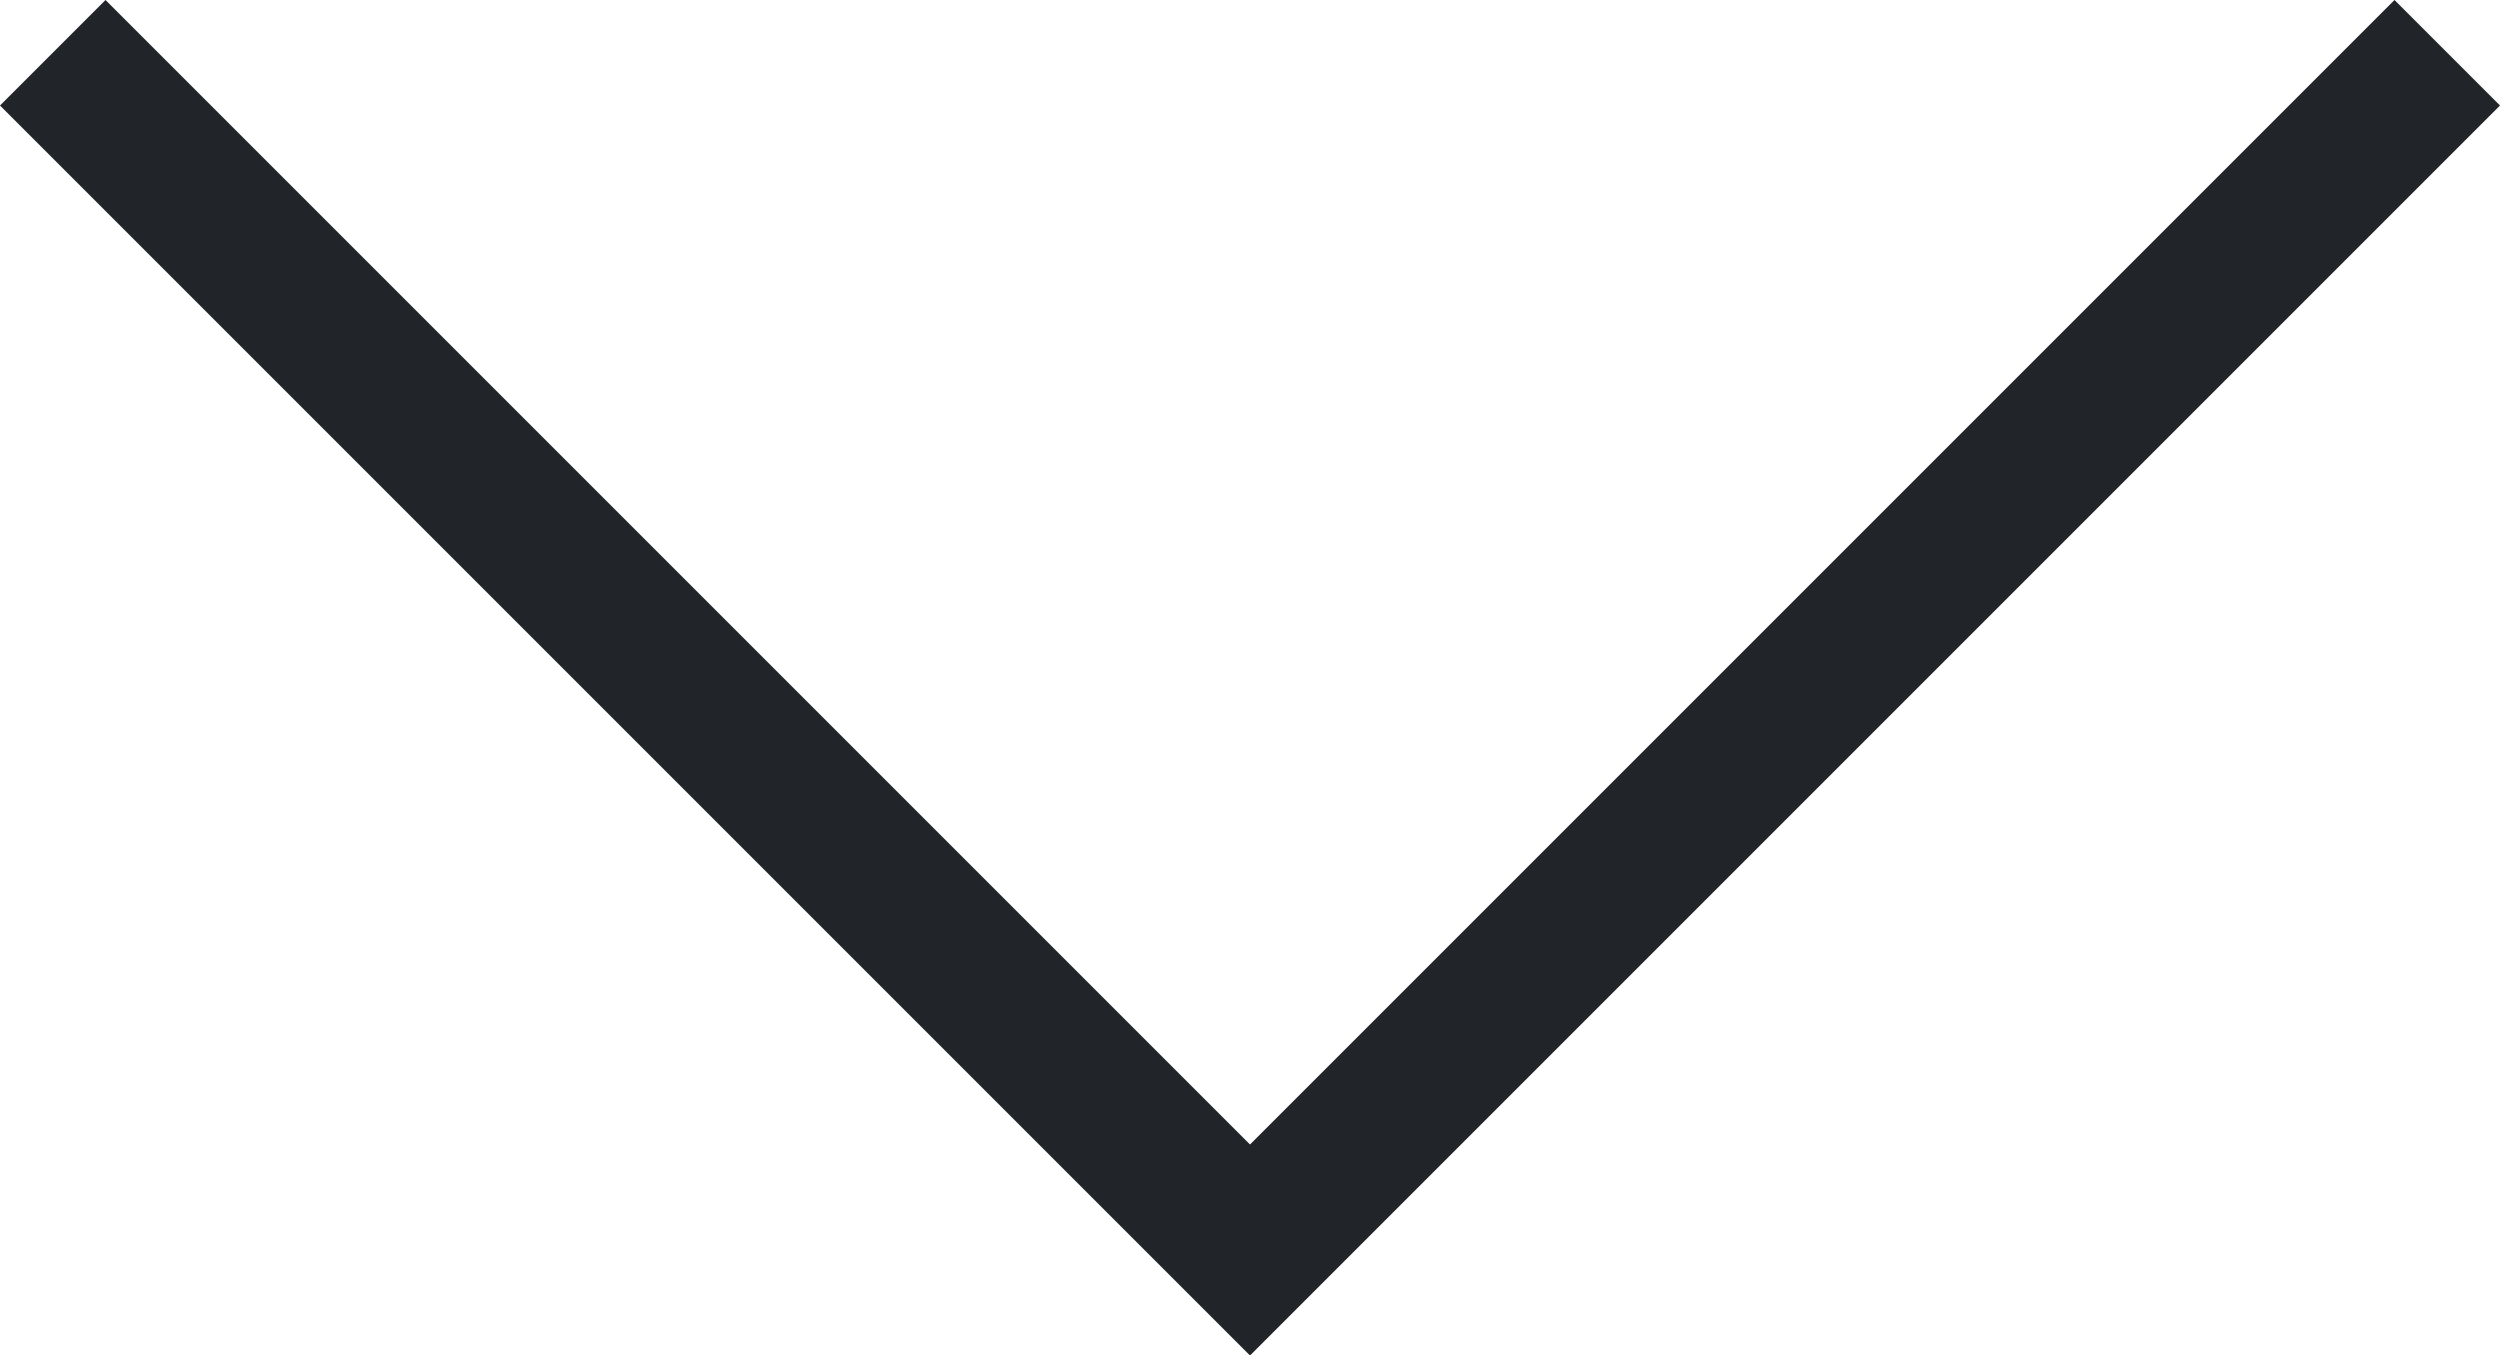 <svg xmlns="http://www.w3.org/2000/svg" viewBox="0 0 36.02 19.53"><defs><style>.cls-1{fill:none;stroke:#212529;stroke-miterlimit:10;stroke-width:2.15px;}</style></defs><g id="Layer_2" data-name="Layer 2"><g id="Layer_1-2" data-name="Layer 1"><polyline class="cls-1" points="35.26 0.76 18.01 18.01 18.01 18.01 0.76 0.76"/></g></g></svg>